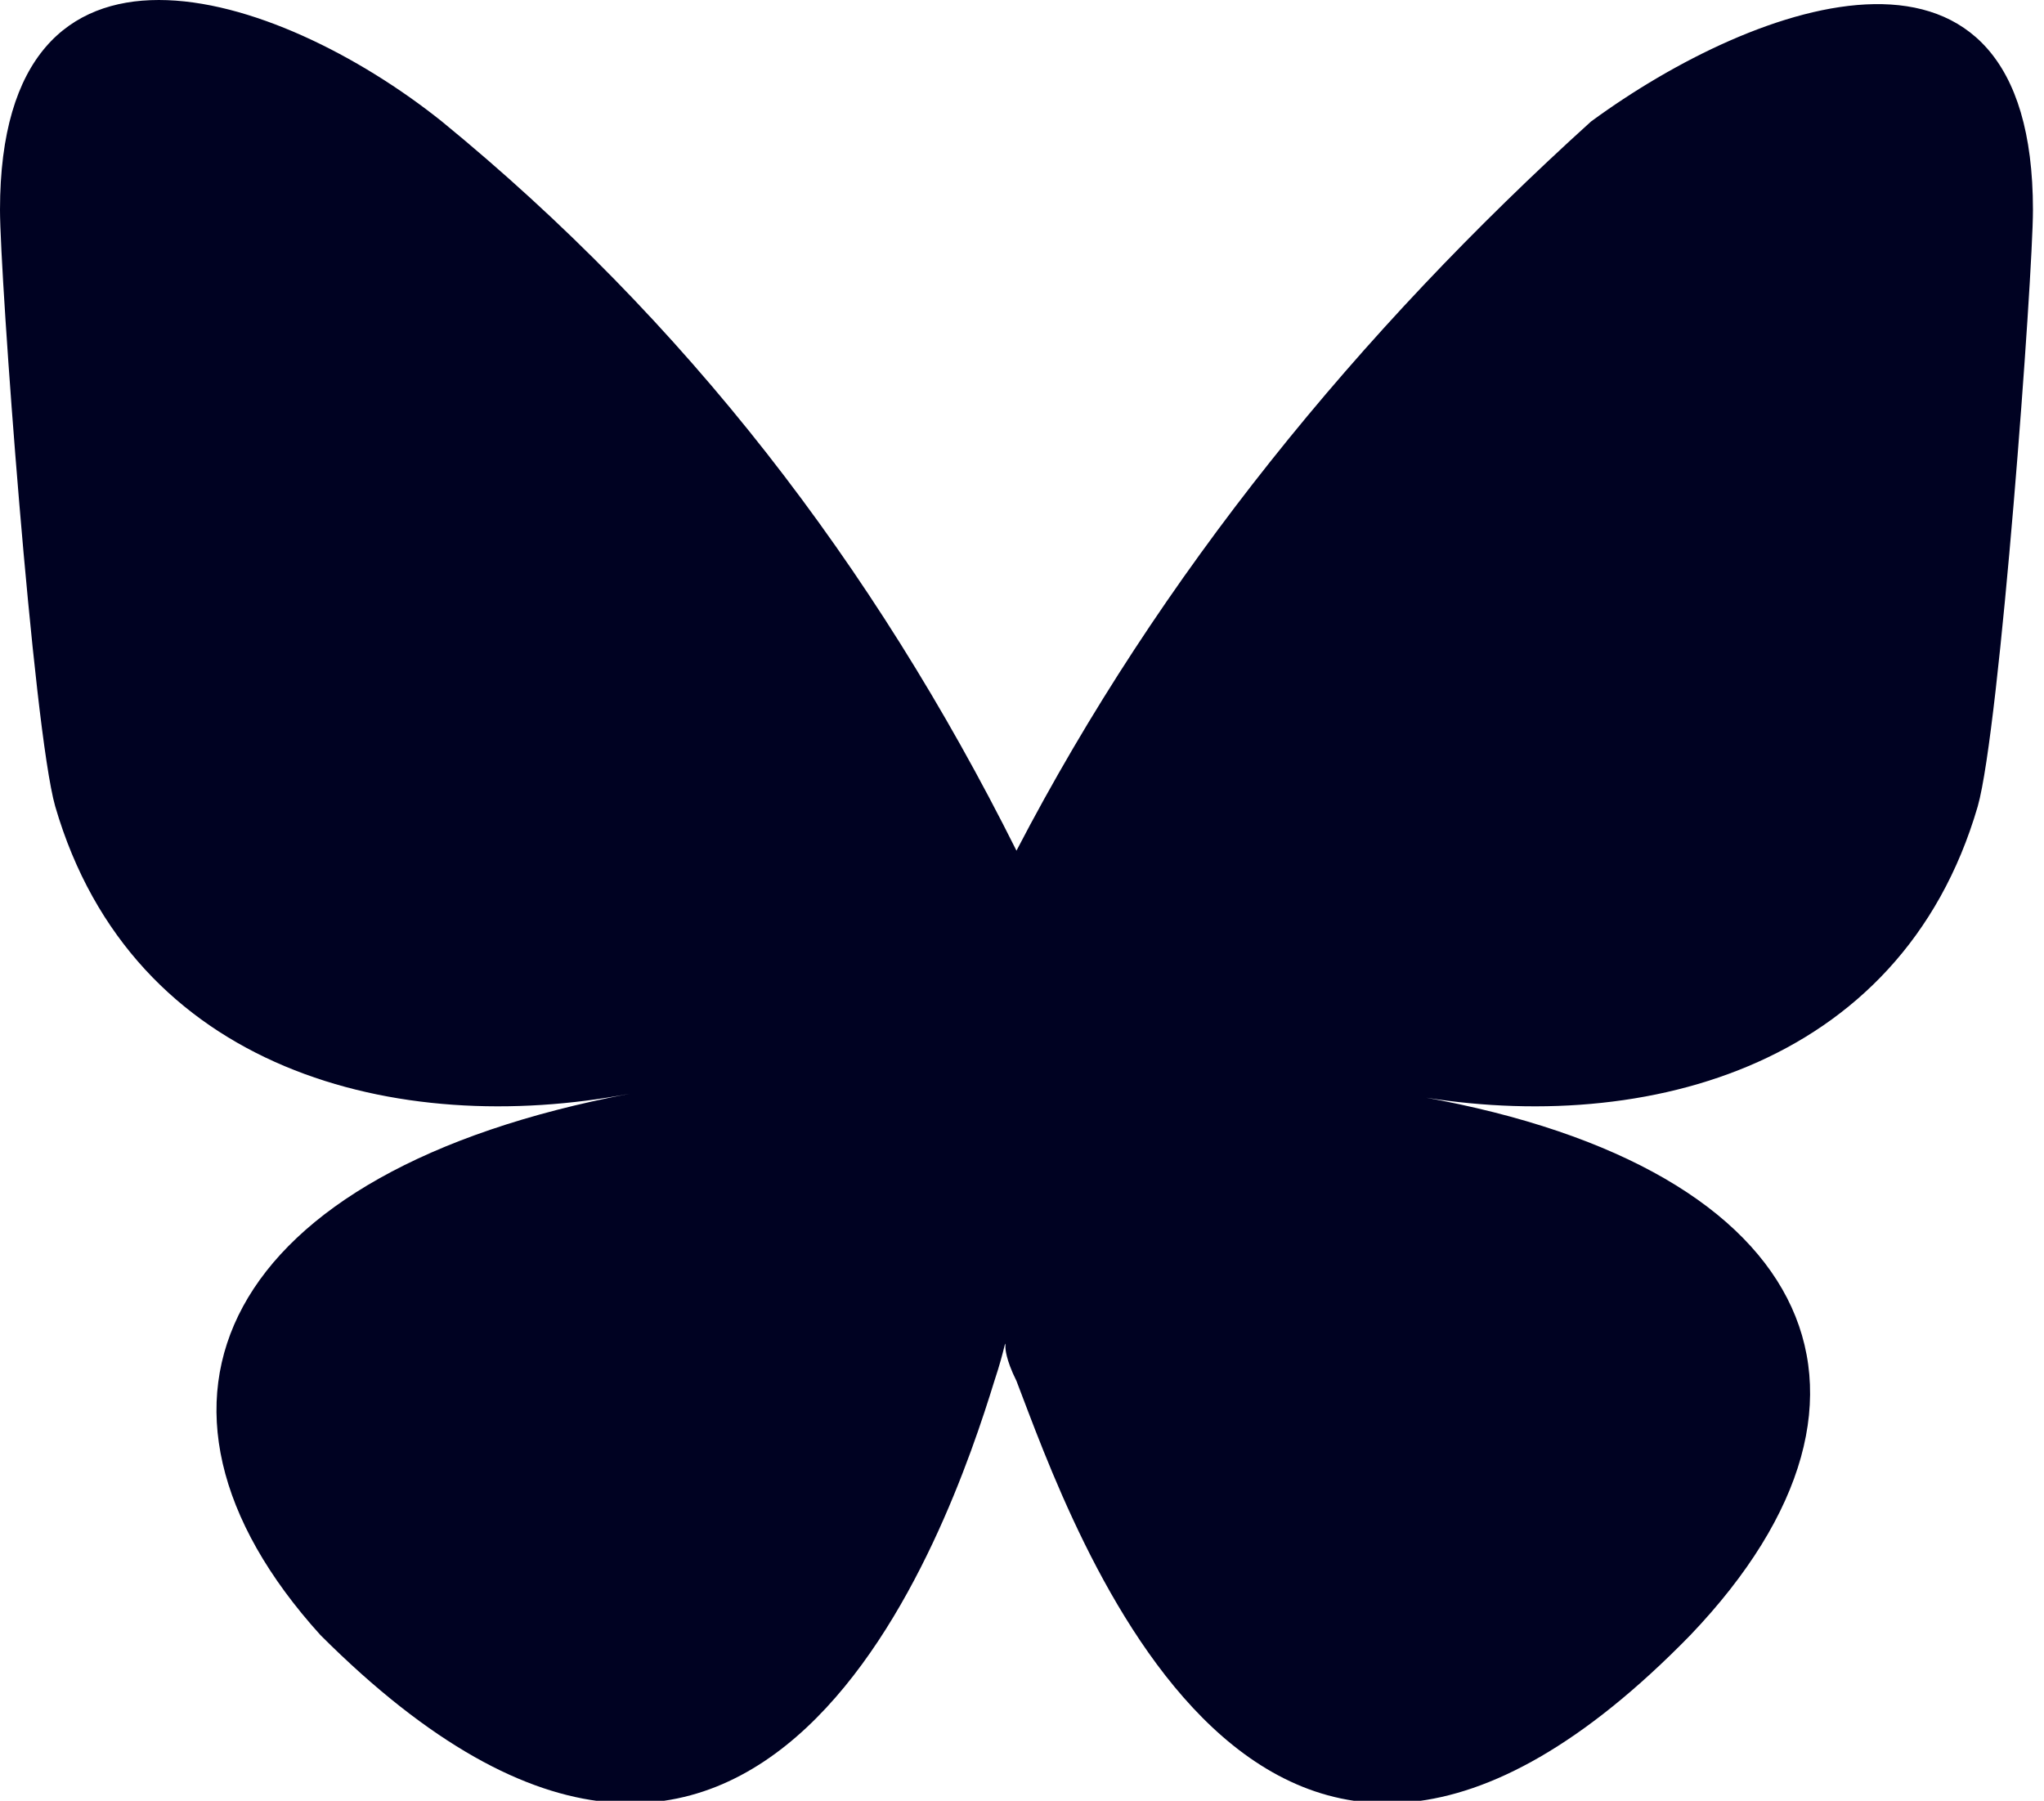 <?xml version="1.0" encoding="utf-8"?>
<!-- Generator: Adobe Illustrator 28.1.0, SVG Export Plug-In . SVG Version: 6.00 Build 0)  -->
<svg version="1.1" id="Componente_30_1" xmlns="http://www.w3.org/2000/svg" xmlns:xlink="http://www.w3.org/1999/xlink" x="0px"
	 y="0px" width="18.5px" height="16.3px" viewBox="0 0 18.5 16.3" style="enable-background:new 0 0 18.5 16.3;"
	 xml:space="preserve">
<style type="text/css">
	.st0{clip-path:url(#SVGID_00000040556483451708741280000015128676426634124961_);}
	.st1{fill:#000222;}
</style>
<g>
	<defs>
		<rect id="SVGID_1_" y="0" width="18.5" height="16.3"/>
	</defs>
	<clipPath id="SVGID_00000152225177256311731590000004767287119756086962_">
		<use xlink:href="#SVGID_1_"  style="overflow:visible;"/>
	</clipPath>
	<g id="Grupo_1480" style="clip-path:url(#SVGID_00000152225177256311731590000004767287119756086962_);">
		<path id="Trazado_8316" class="st1" d="M4,1.1c2.2,1.8,3.9,4,5.2,6.6c1.3-2.5,3.1-4.7,5.2-6.6c1.5-1.1,4-2,4,0.8
			c0,0.6-0.3,4.7-0.5,5.4c-0.7,2.4-3.1,3-5.2,2.6c3.7,0.6,4.7,2.7,2.6,4.9c-3.9,4-5.6-1-6.1-2.3c-0.1-0.2-0.1-0.3-0.1-0.3
			c0-0.1,0,0-0.1,0.3c-0.4,1.3-2.1,6.3-6.1,2.3C1,12.7,2,10.6,5.7,9.9c-2.1,0.4-4.5-0.2-5.2-2.6C0.3,6.6,0,2.5,0,1.9
			C0-0.9,2.5-0.1,4,1.1L4,1.1z"/>
	</g>
</g>
</svg>

